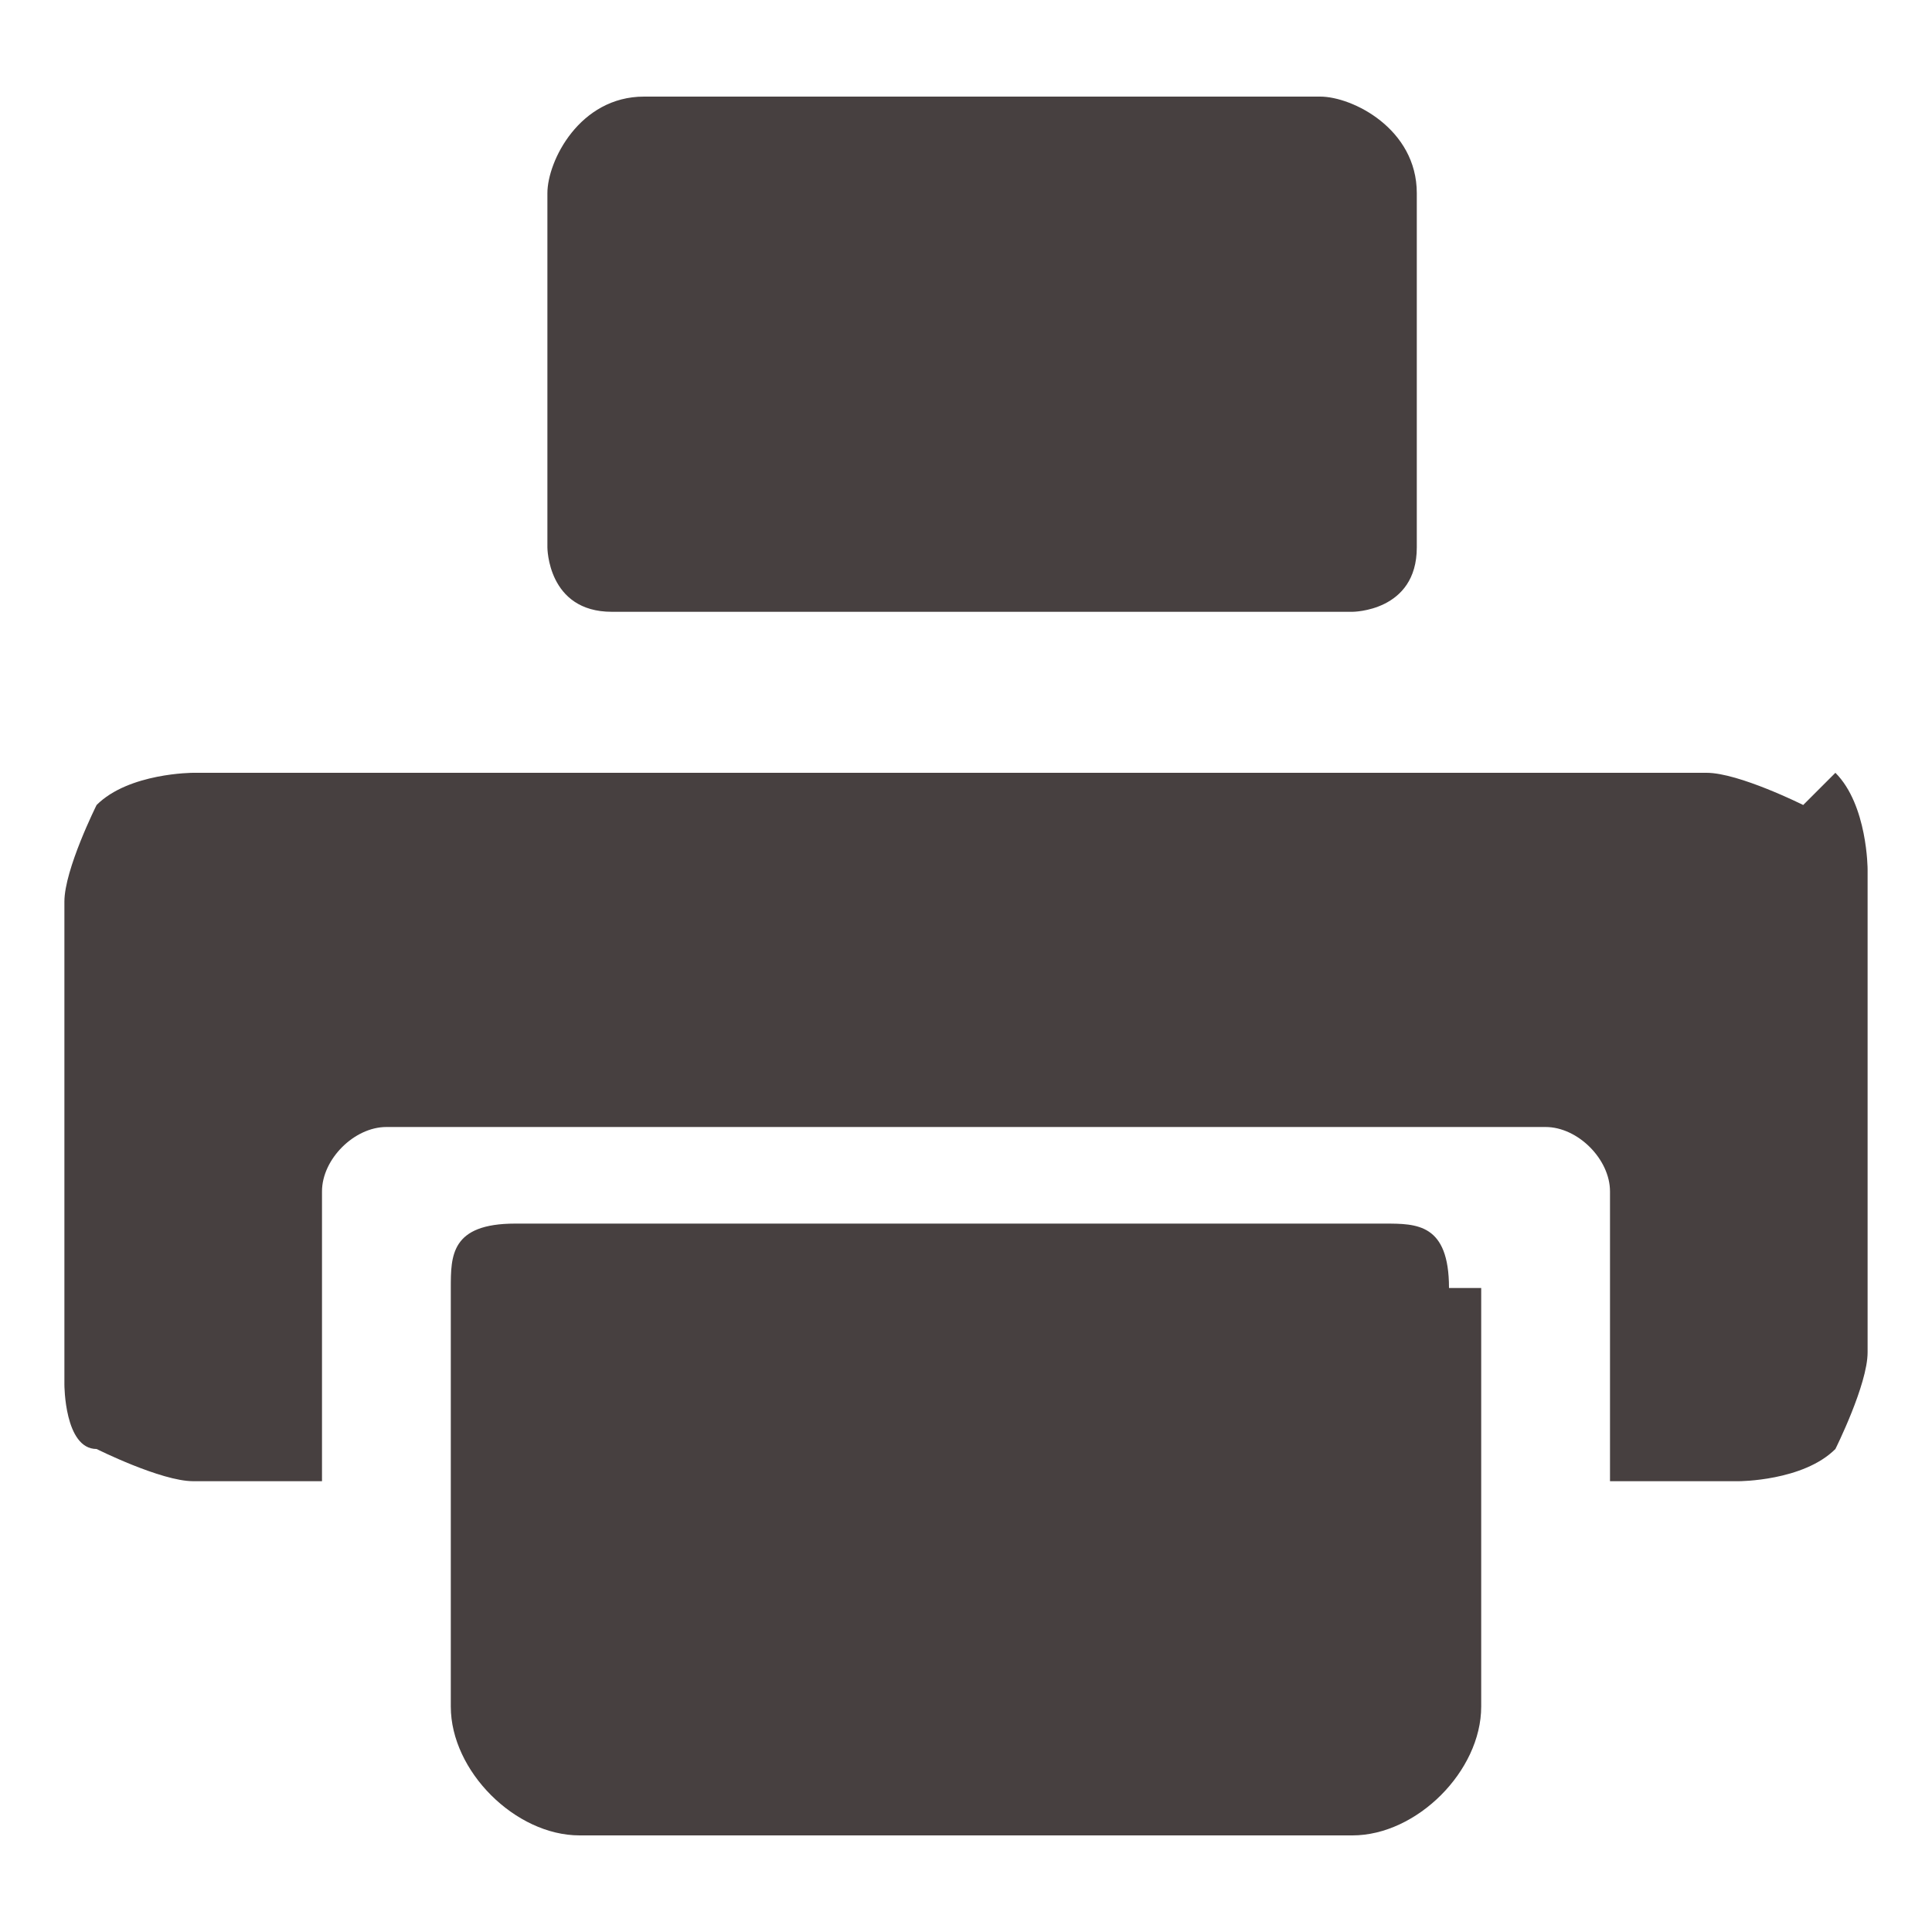 <?xml version="1.0" encoding="UTF-8"?>
<svg xmlns="http://www.w3.org/2000/svg" version="1.1" xmlns:xlink="http://www.w3.org/1999/xlink" viewBox="0 0 6 6">
  <!-- Generator: Adobe Illustrator 29.0.0, SVG Export Plug-In . SVG Version: 2.1.0 Build 186)  -->
  <defs>
    <style>
      .st0 {
        fill: none;
      }

      .st1 {
        isolation: isolate;
      }

      .st2 {
        fill: url(#radial-gradient);
        mix-blend-mode: color-dodge;
      }

      .st3 {
        clip-path: url(#clippath);
      }

      .st4 {
        fill: #474040;
      }
    </style>
    <clipPath id="clippath">
      <rect class="st0" x="-990.9" y="264.7" width="4000" height="2100"/>
    </clipPath>
    <radialGradient id="radial-gradient" cx="1491.7" cy="121.1" fx="1491.7" fy="121.1" r="1602.8" gradientUnits="userSpaceOnUse">
      <stop offset="0" stop-color="#bcbec0"/>
      <stop offset="1" stop-color="#000"/>
    </radialGradient>
  </defs>
  <g class="st1">
    <g id="_圖層_2" data-name="圖層_2">
      <g class="st3">
        <circle class="st2" cx="1491.7" cy="121.1" r="1602.8"/>
      </g>
      <g>
        <rect class="st0" width="6" height="6"/>
        <path class="st4" d="M4.6,4v1.3c0,.2-.2.4-.4.4H1.8c-.2,0-.4-.2-.4-.4v-1.3c0-.1,0-.2.2-.2h2.7c.1,0,.2,0,.2.2ZM5.6,2.5c0,0-.2-.1-.3-.1H.6c0,0-.2,0-.3.1,0,0-.1.2-.1.3v1.5c0,0,0,.2.1.2,0,0,.2.1.3.1h.4v-.9c0-.1.1-.2.2-.2h3.6c.1,0,.2.1.2.2v.9h.4c0,0,.2,0,.3-.1,0,0,.1-.2.1-.3v-1.5c0,0,0-.2-.1-.3ZM1.8,1.9h2.4c0,0,.2,0,.2-.2V.6c0-.2-.2-.3-.3-.3H2c-.2,0-.3.2-.3.3v1.1c0,0,0,.2.2.2Z"/>
      </g>
    </g>
  </g>
</svg>